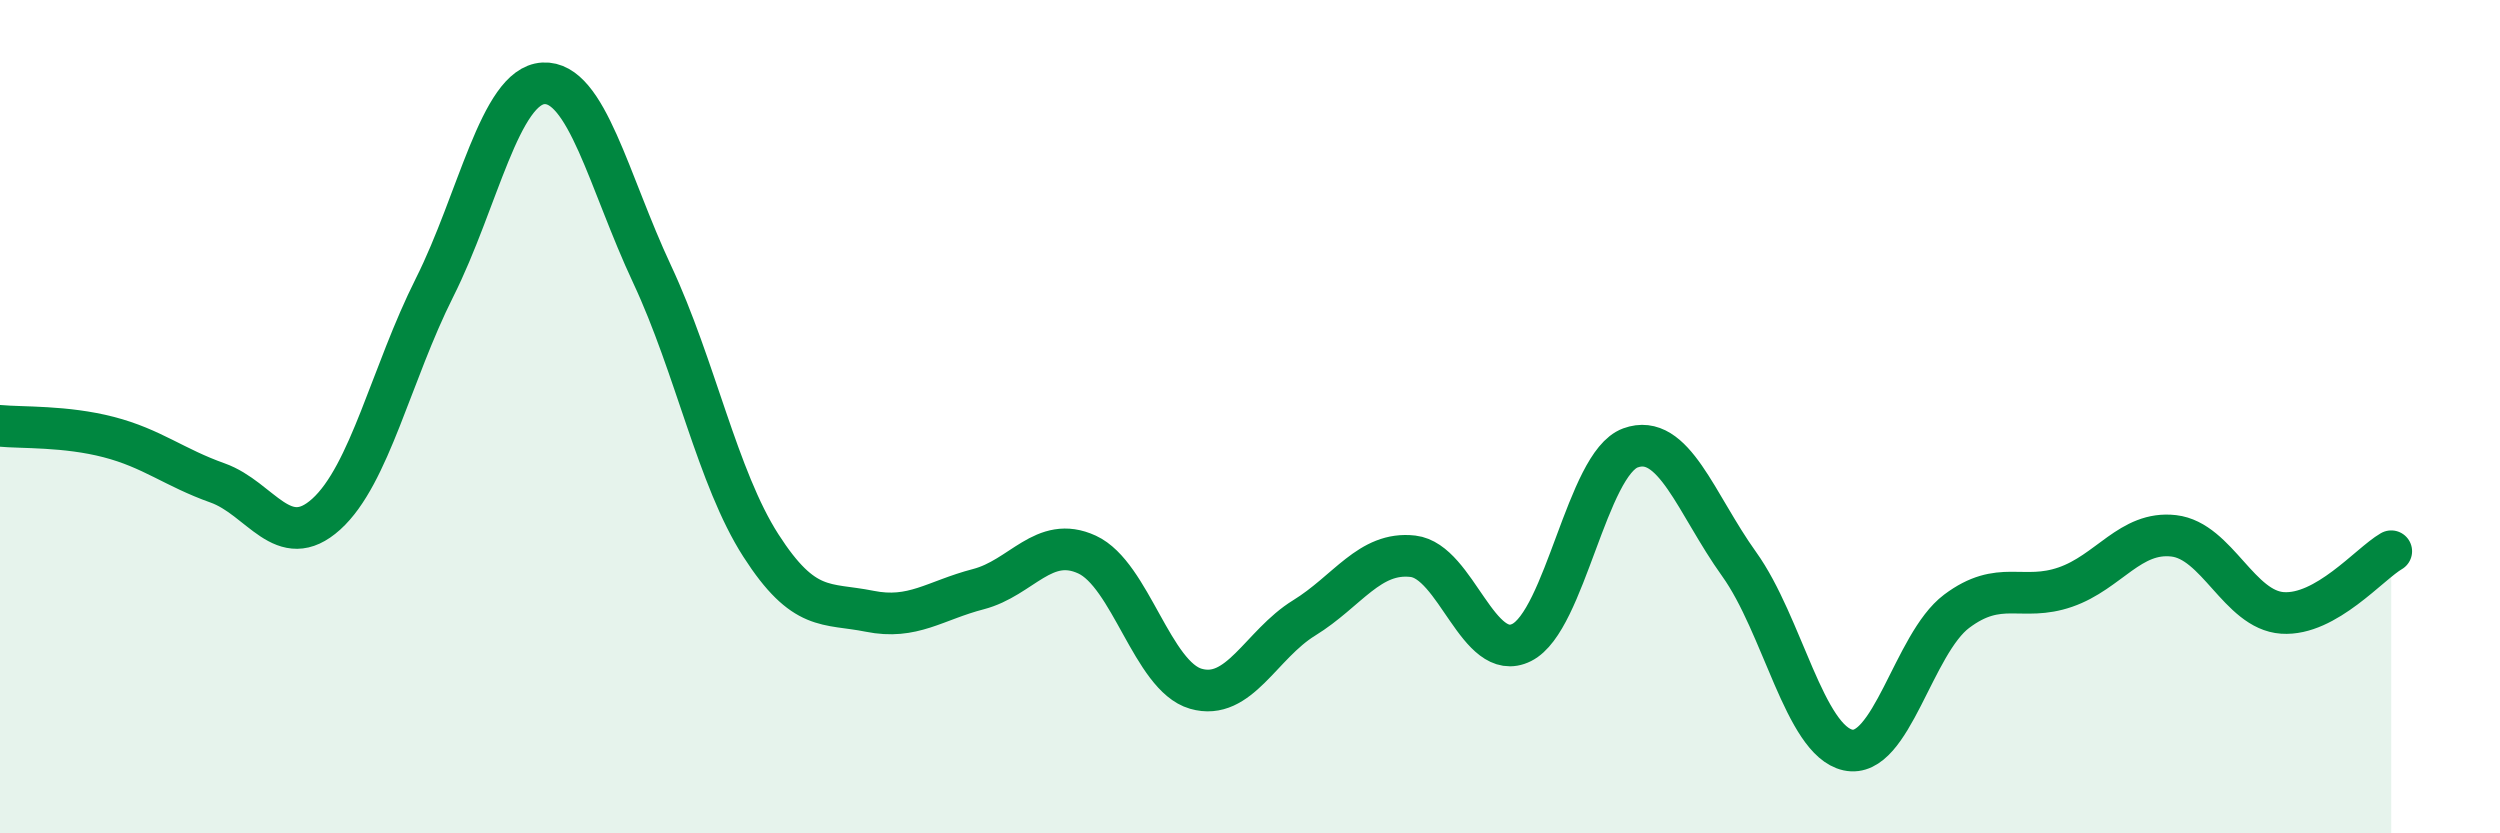 
    <svg width="60" height="20" viewBox="0 0 60 20" xmlns="http://www.w3.org/2000/svg">
      <path
        d="M 0,10.22 C 0.52,10.27 1.57,10.22 2.61,10.49 C 3.65,10.76 4.18,11.22 5.22,11.59 C 6.26,11.96 6.79,13.28 7.83,12.34 C 8.87,11.4 9.39,8.97 10.43,6.9 C 11.47,4.83 12,2.06 13.04,2 C 14.08,1.94 14.61,4.36 15.65,6.58 C 16.69,8.8 17.22,11.47 18.26,13.09 C 19.3,14.71 19.83,14.46 20.87,14.67 C 21.91,14.88 22.44,14.41 23.48,14.14 C 24.52,13.87 25.05,12.83 26.09,13.31 C 27.13,13.79 27.66,16.23 28.7,16.53 C 29.74,16.83 30.26,15.47 31.3,14.83 C 32.34,14.19 32.87,13.23 33.91,13.35 C 34.95,13.47 35.48,15.94 36.52,15.42 C 37.56,14.9 38.09,11.13 39.13,10.75 C 40.17,10.37 40.7,12.09 41.74,13.54 C 42.78,14.99 43.31,17.77 44.35,18 C 45.39,18.23 45.92,15.45 46.96,14.67 C 48,13.89 48.53,14.45 49.57,14.09 C 50.61,13.73 51.13,12.74 52.17,12.86 C 53.21,12.98 53.74,14.64 54.78,14.71 C 55.82,14.78 56.87,13.53 57.39,13.23L57.39 20L0 20Z"
        fill="#008740"
        opacity="0.1"
        stroke-linecap="round"
        stroke-linejoin="round"
      />
      <path
        d="M 0,10.22 C 0.52,10.27 1.57,10.22 2.61,10.49 C 3.65,10.76 4.18,11.22 5.22,11.59 C 6.26,11.96 6.79,13.28 7.83,12.34 C 8.87,11.4 9.39,8.97 10.43,6.9 C 11.47,4.83 12,2.06 13.04,2 C 14.08,1.94 14.61,4.36 15.65,6.58 C 16.69,8.8 17.22,11.47 18.26,13.09 C 19.3,14.71 19.83,14.46 20.87,14.67 C 21.91,14.88 22.44,14.41 23.48,14.14 C 24.52,13.87 25.05,12.83 26.09,13.31 C 27.13,13.79 27.66,16.23 28.7,16.53 C 29.74,16.83 30.26,15.47 31.3,14.83 C 32.34,14.19 32.87,13.23 33.91,13.35 C 34.95,13.47 35.48,15.94 36.52,15.42 C 37.56,14.9 38.09,11.13 39.13,10.75 C 40.17,10.37 40.7,12.09 41.74,13.54 C 42.78,14.99 43.31,17.77 44.35,18 C 45.39,18.23 45.92,15.45 46.96,14.67 C 48,13.89 48.53,14.45 49.57,14.09 C 50.61,13.73 51.13,12.74 52.17,12.86 C 53.21,12.98 53.74,14.64 54.78,14.71 C 55.82,14.78 56.87,13.53 57.39,13.23"
        stroke="#008740"
        stroke-width="1"
        fill="none"
        stroke-linecap="round"
        stroke-linejoin="round"
      />
    </svg>
  